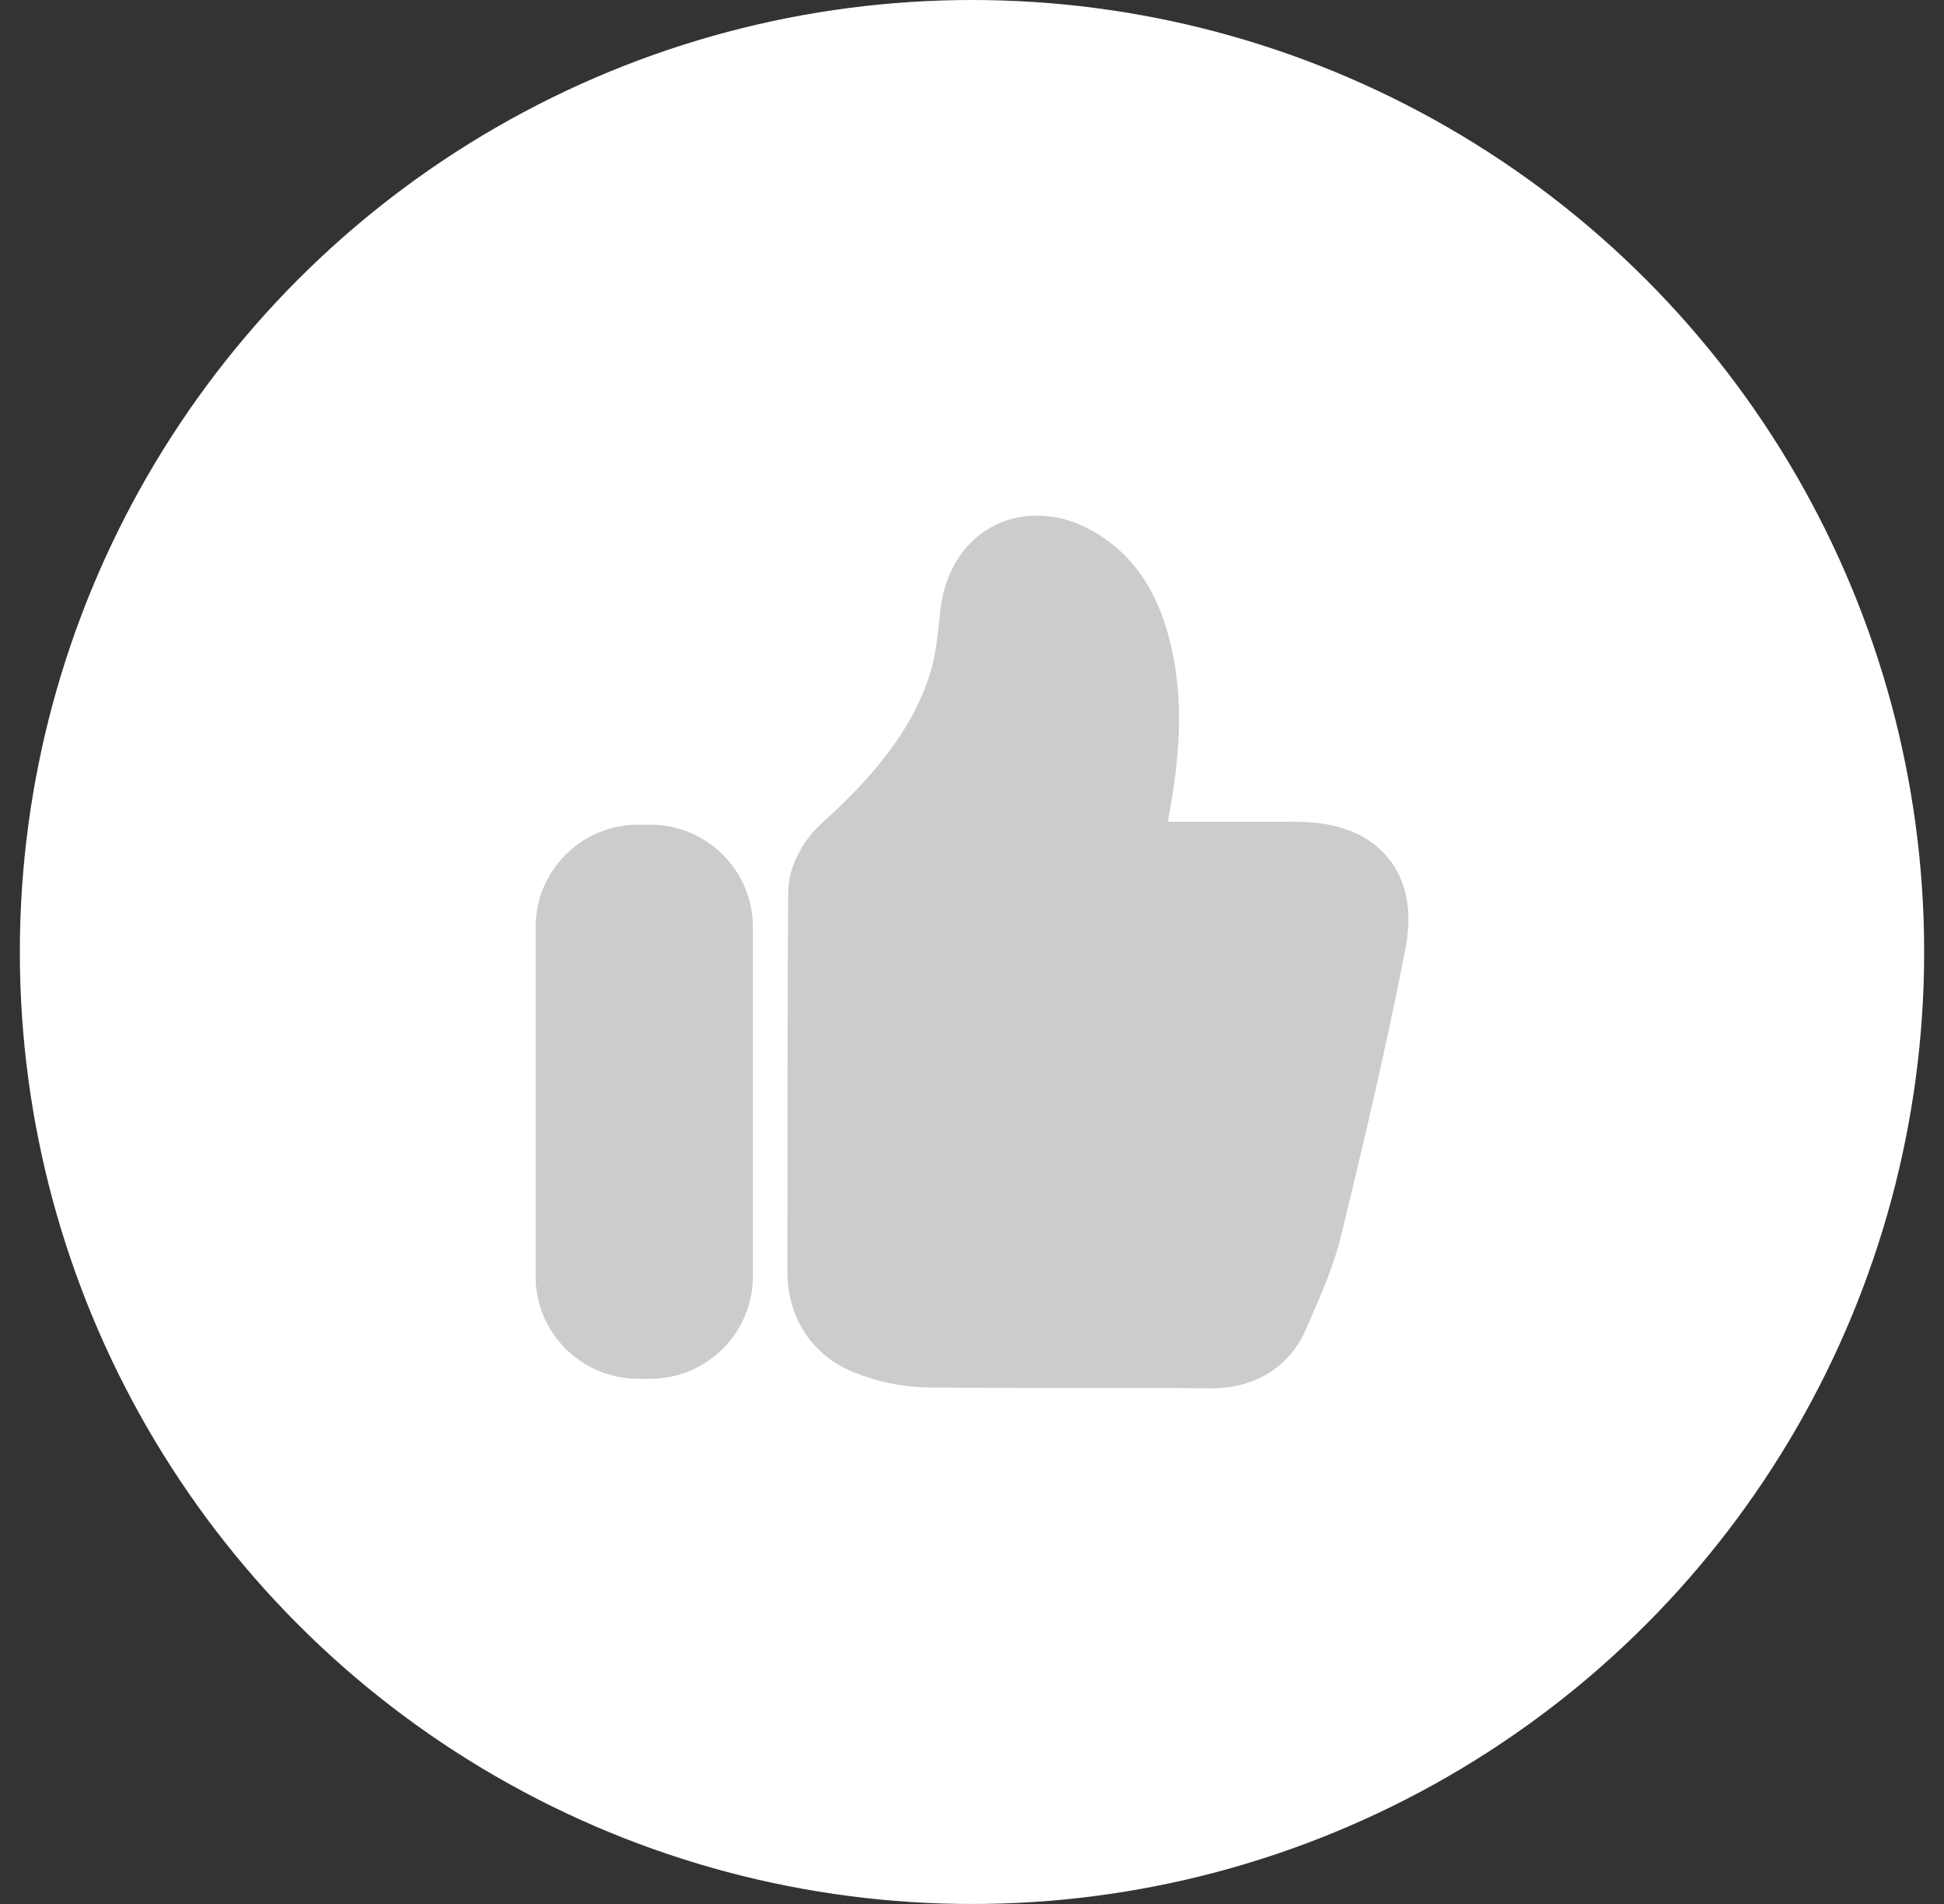 <svg width="49" height="48" viewBox="0 0 49 48" fill="none" xmlns="http://www.w3.org/2000/svg">
<rect x="0" y="0" width="49" height="48" fill="#333333" stroke="none"/>
<circle cx="24.5" cy="24" r="24" fill="white"/>
<path d="M34.979 21.617C34.238 20.719 33.027 20.719 32.629 20.719H29.435C29.694 19.322 29.915 17.698 29.44 15.985C29.115 14.806 28.518 13.969 27.612 13.428C27.137 13.144 26.645 13 26.145 13C24.83 13 23.845 13.972 23.698 15.421C23.642 15.963 23.591 16.476 23.462 16.916C22.979 18.533 21.801 19.767 20.712 20.757C20.306 21.121 19.872 21.774 19.867 22.507C19.852 24.471 19.849 26.441 19.849 28.455L19.847 32.032C19.841 33.229 20.481 34.193 21.547 34.605C22.111 34.833 22.708 34.959 23.327 34.977C24.312 34.99 25.302 34.99 26.229 34.99H27.673C28.617 34.99 29.562 34.99 30.511 35H30.542C31.646 35 32.514 34.451 32.925 33.495L33.047 33.214C33.334 32.556 33.629 31.876 33.812 31.119C34.37 28.82 34.951 26.358 35.421 23.939C35.609 22.98 35.462 22.199 34.979 21.617ZM16.389 20.79H16.087C14.66 20.79 13.5 21.946 13.5 23.367V32.182C13.5 33.603 14.66 34.76 16.087 34.76H16.389C17.816 34.76 18.976 33.603 18.976 32.182V23.367C18.978 21.946 17.816 20.79 16.389 20.79Z" fill="#CCCCCC"/>
</svg>
